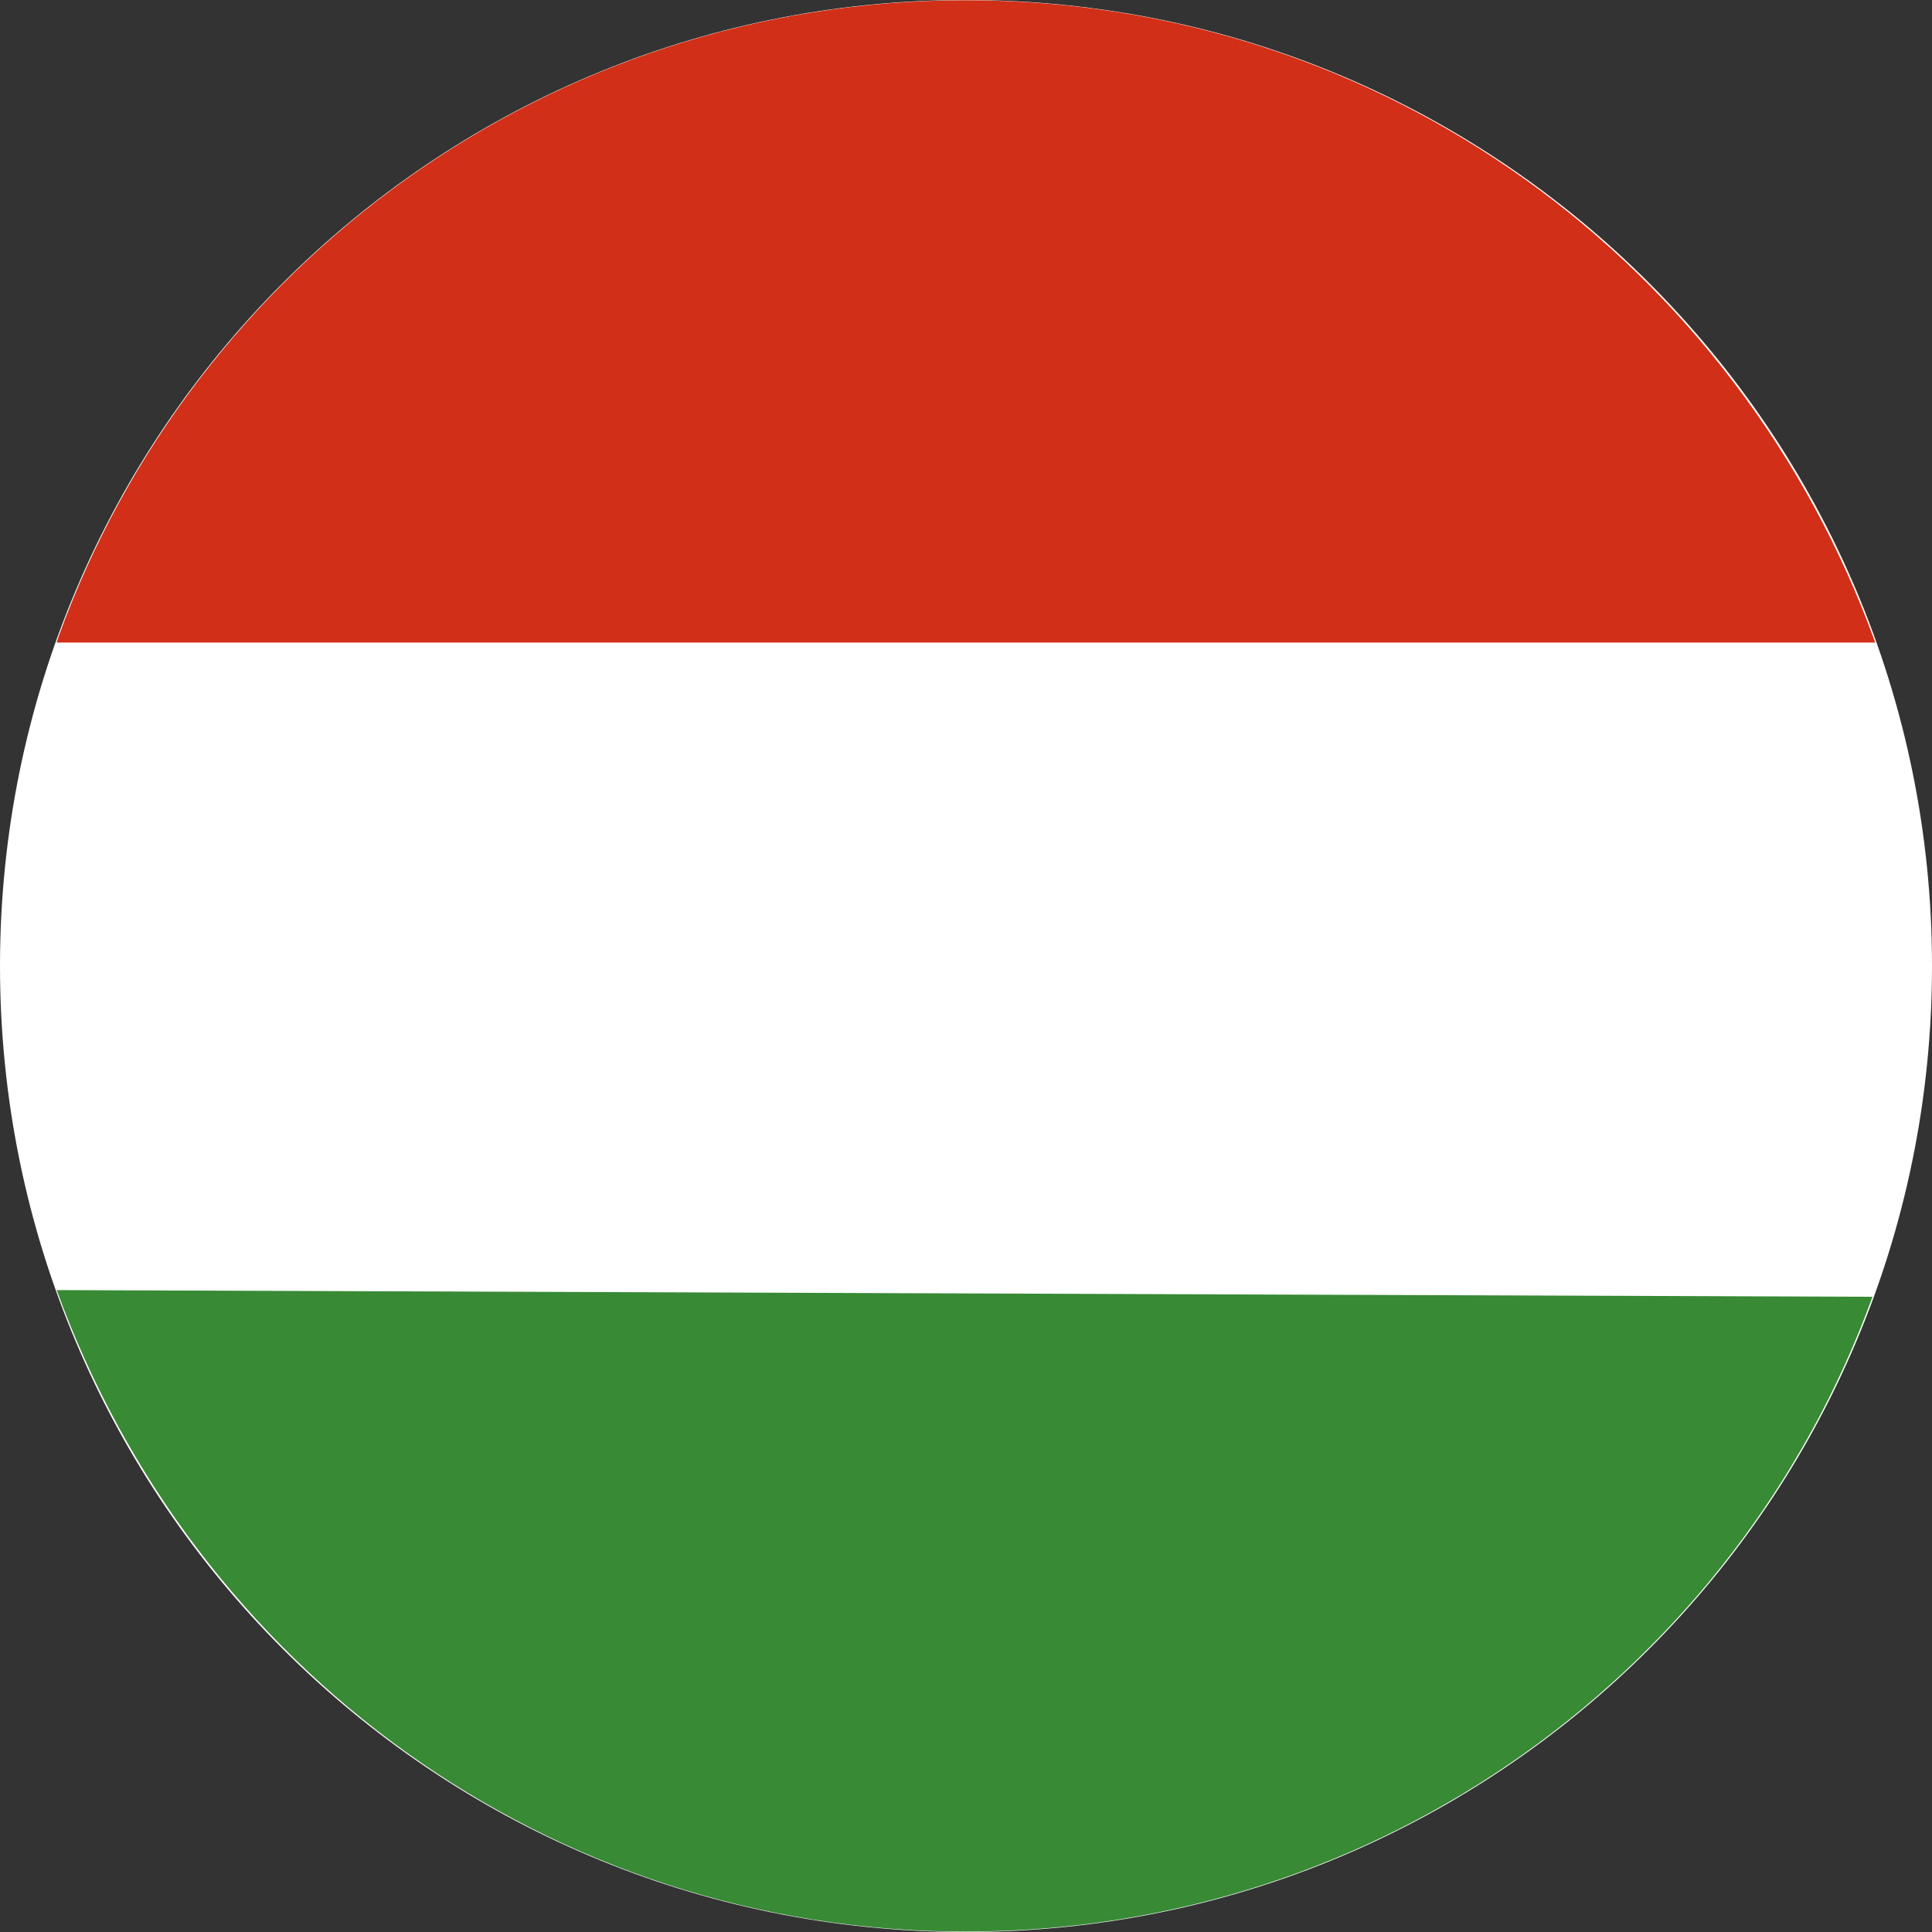 <?xml version="1.0" encoding="utf-8"?>
<!-- Generated by IcoMoon.io -->
<!DOCTYPE svg PUBLIC "-//W3C//DTD SVG 1.1//EN" "http://www.w3.org/Graphics/SVG/1.1/DTD/svg11.dtd">
<svg version="1.1" xmlns="http://www.w3.org/2000/svg" xmlns:xlink="http://www.w3.org/1999/xlink" width="32" height="32" viewBox="0 0 32 32">
<rect x="0" y="0" width="32" height="32" fill="#333333" stroke="none"/>
<path fill="#fff" d="M32 16c0 8.837-7.163 16-16 16s-16-7.163-16-16c0-8.837 7.163-16 16-16s16 7.163 16 16z"></path>
<path fill="#388a35" d="M0.939 21.368c2.268 6.245 8.15 10.625 15.055 10.625s12.788-4.38 15.020-10.514l-30.076-0.111z"></path>
<path fill="#d12f17" d="M0.939 10.643h30.121c-2.264-6.252-8.15-10.639-15.061-10.639s-12.797 4.387-15.025 10.528z"></path>
</svg>
